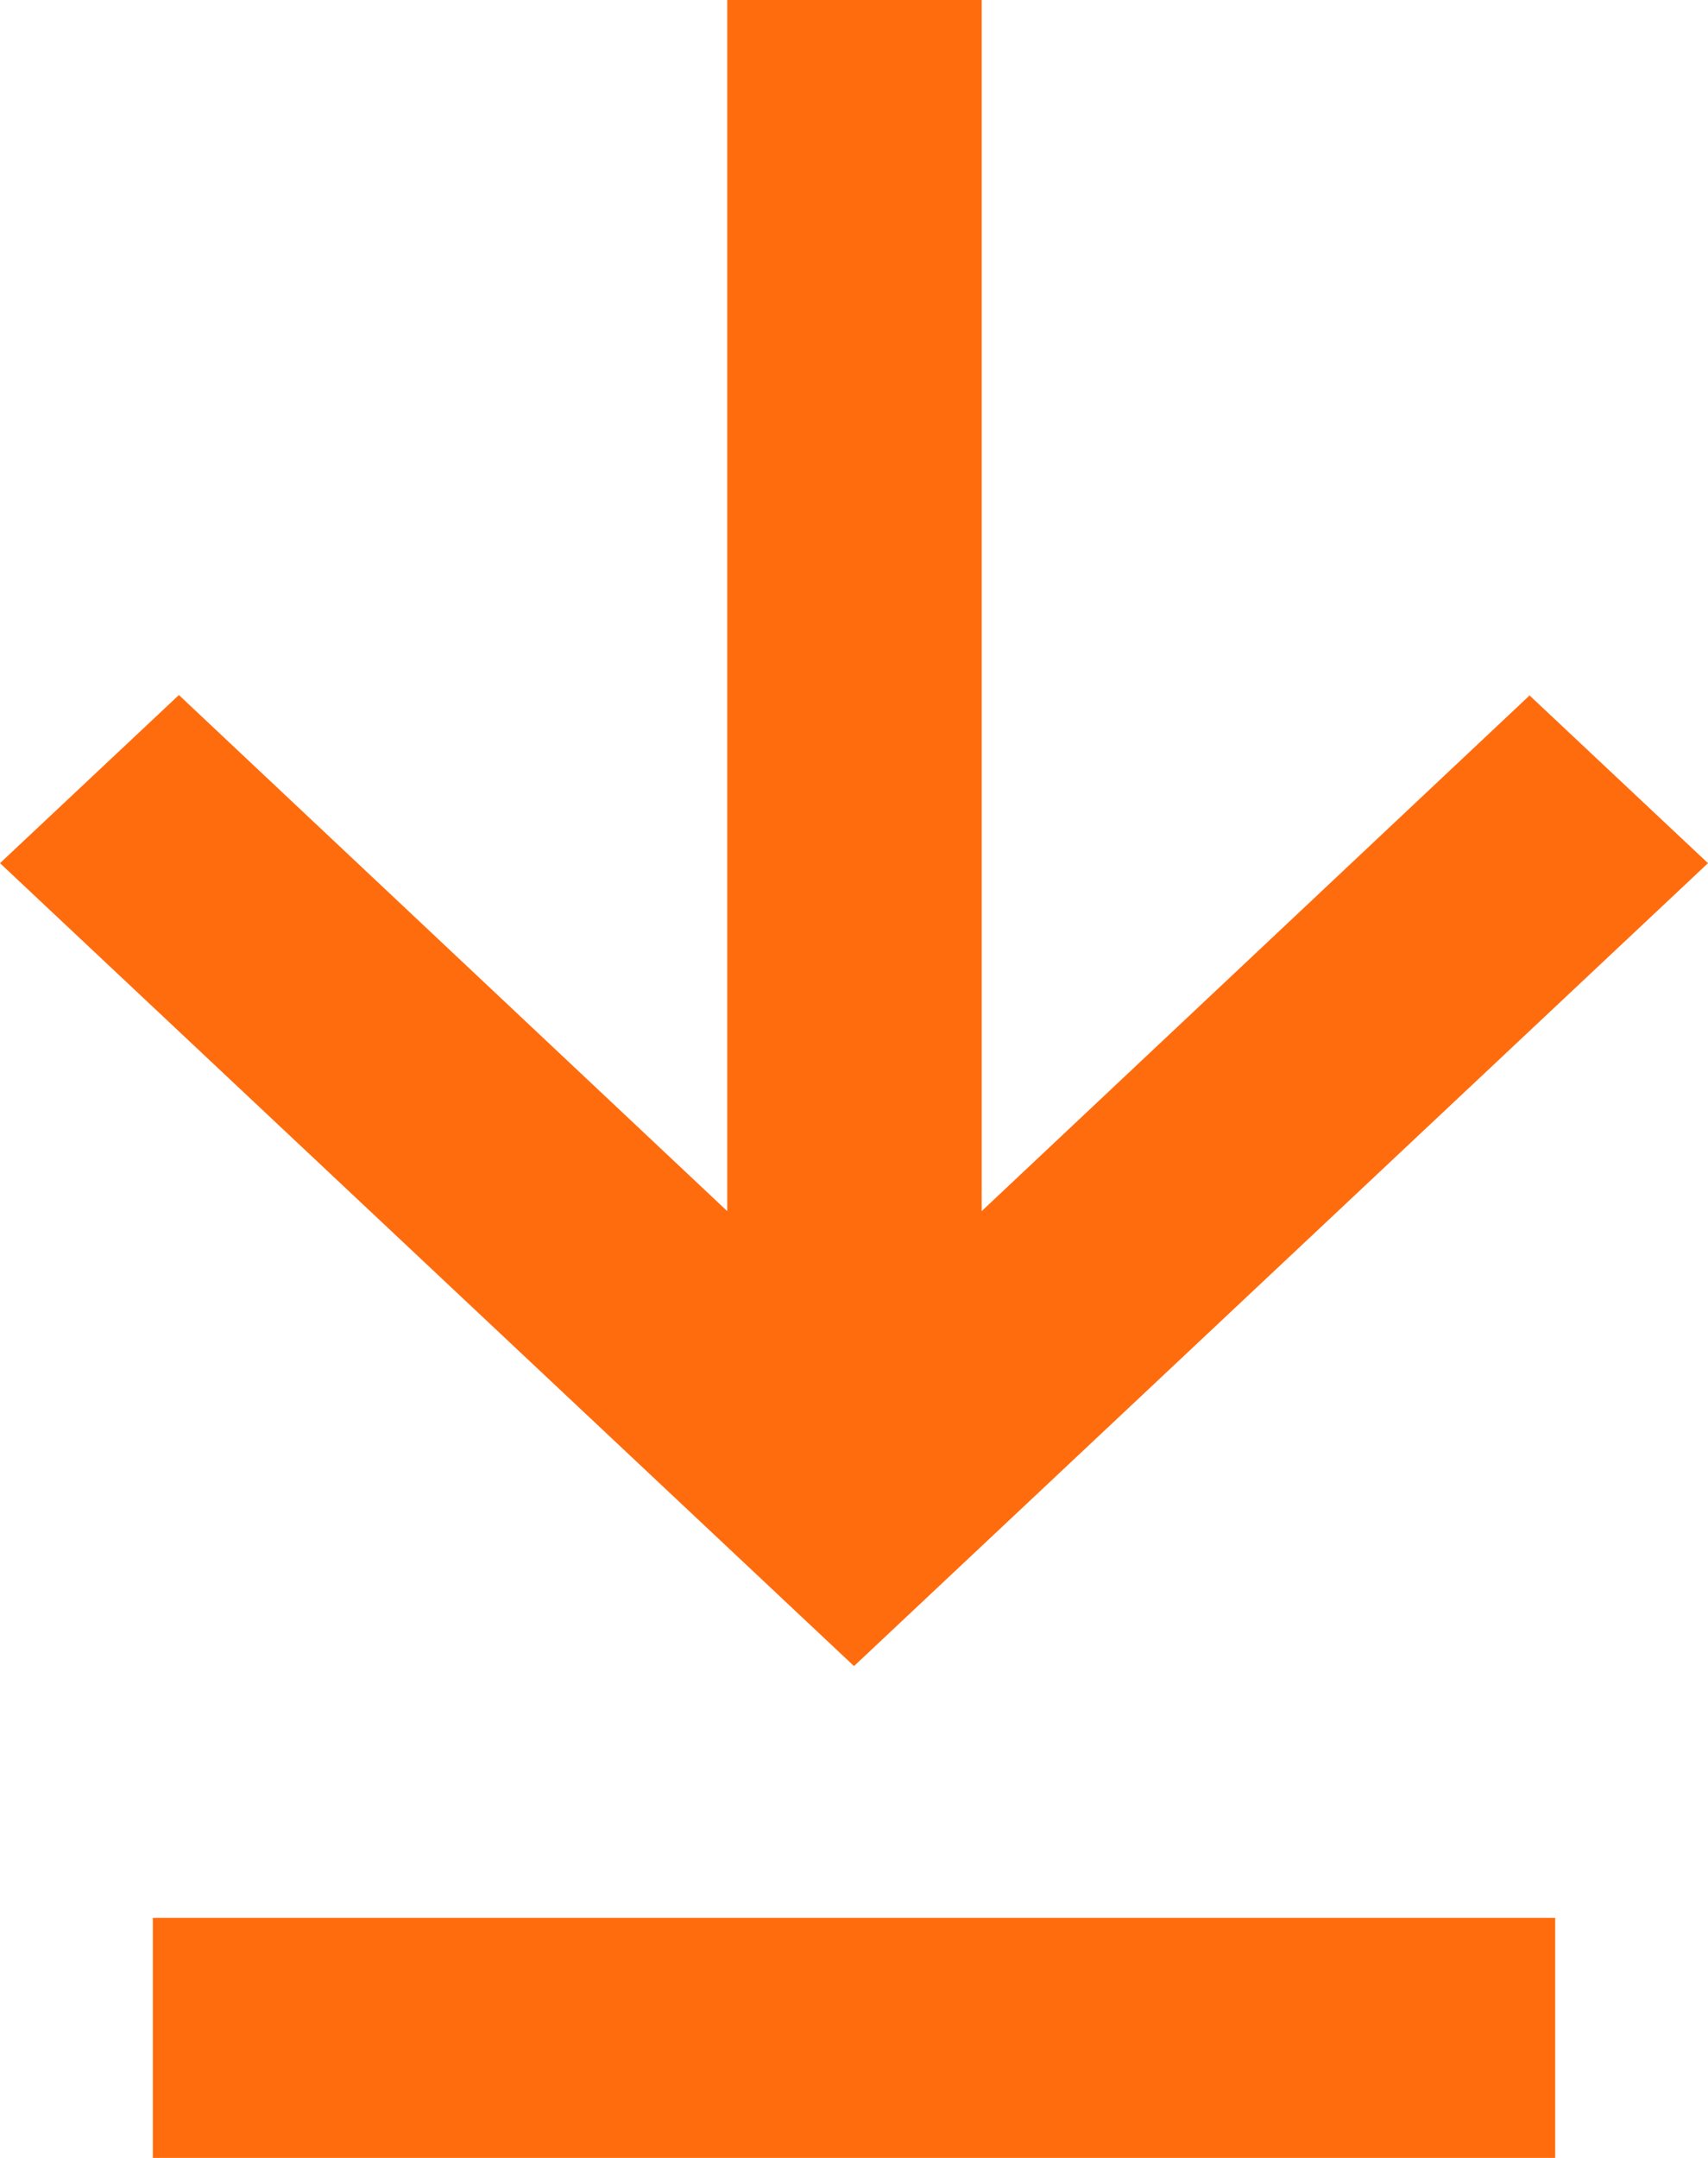 <svg width="19" height="24" xmlns="http://www.w3.org/2000/svg"><path d="M17.01 7.73L19 9.6l-9.5 8.93L0 9.6l1.99-1.87 6.1 5.74V0h2.83v13.47l6.1-5.74zm-15.3 13.6H17.3V24H1.7v-2.67z" fill="#FF6C0E"/></svg>